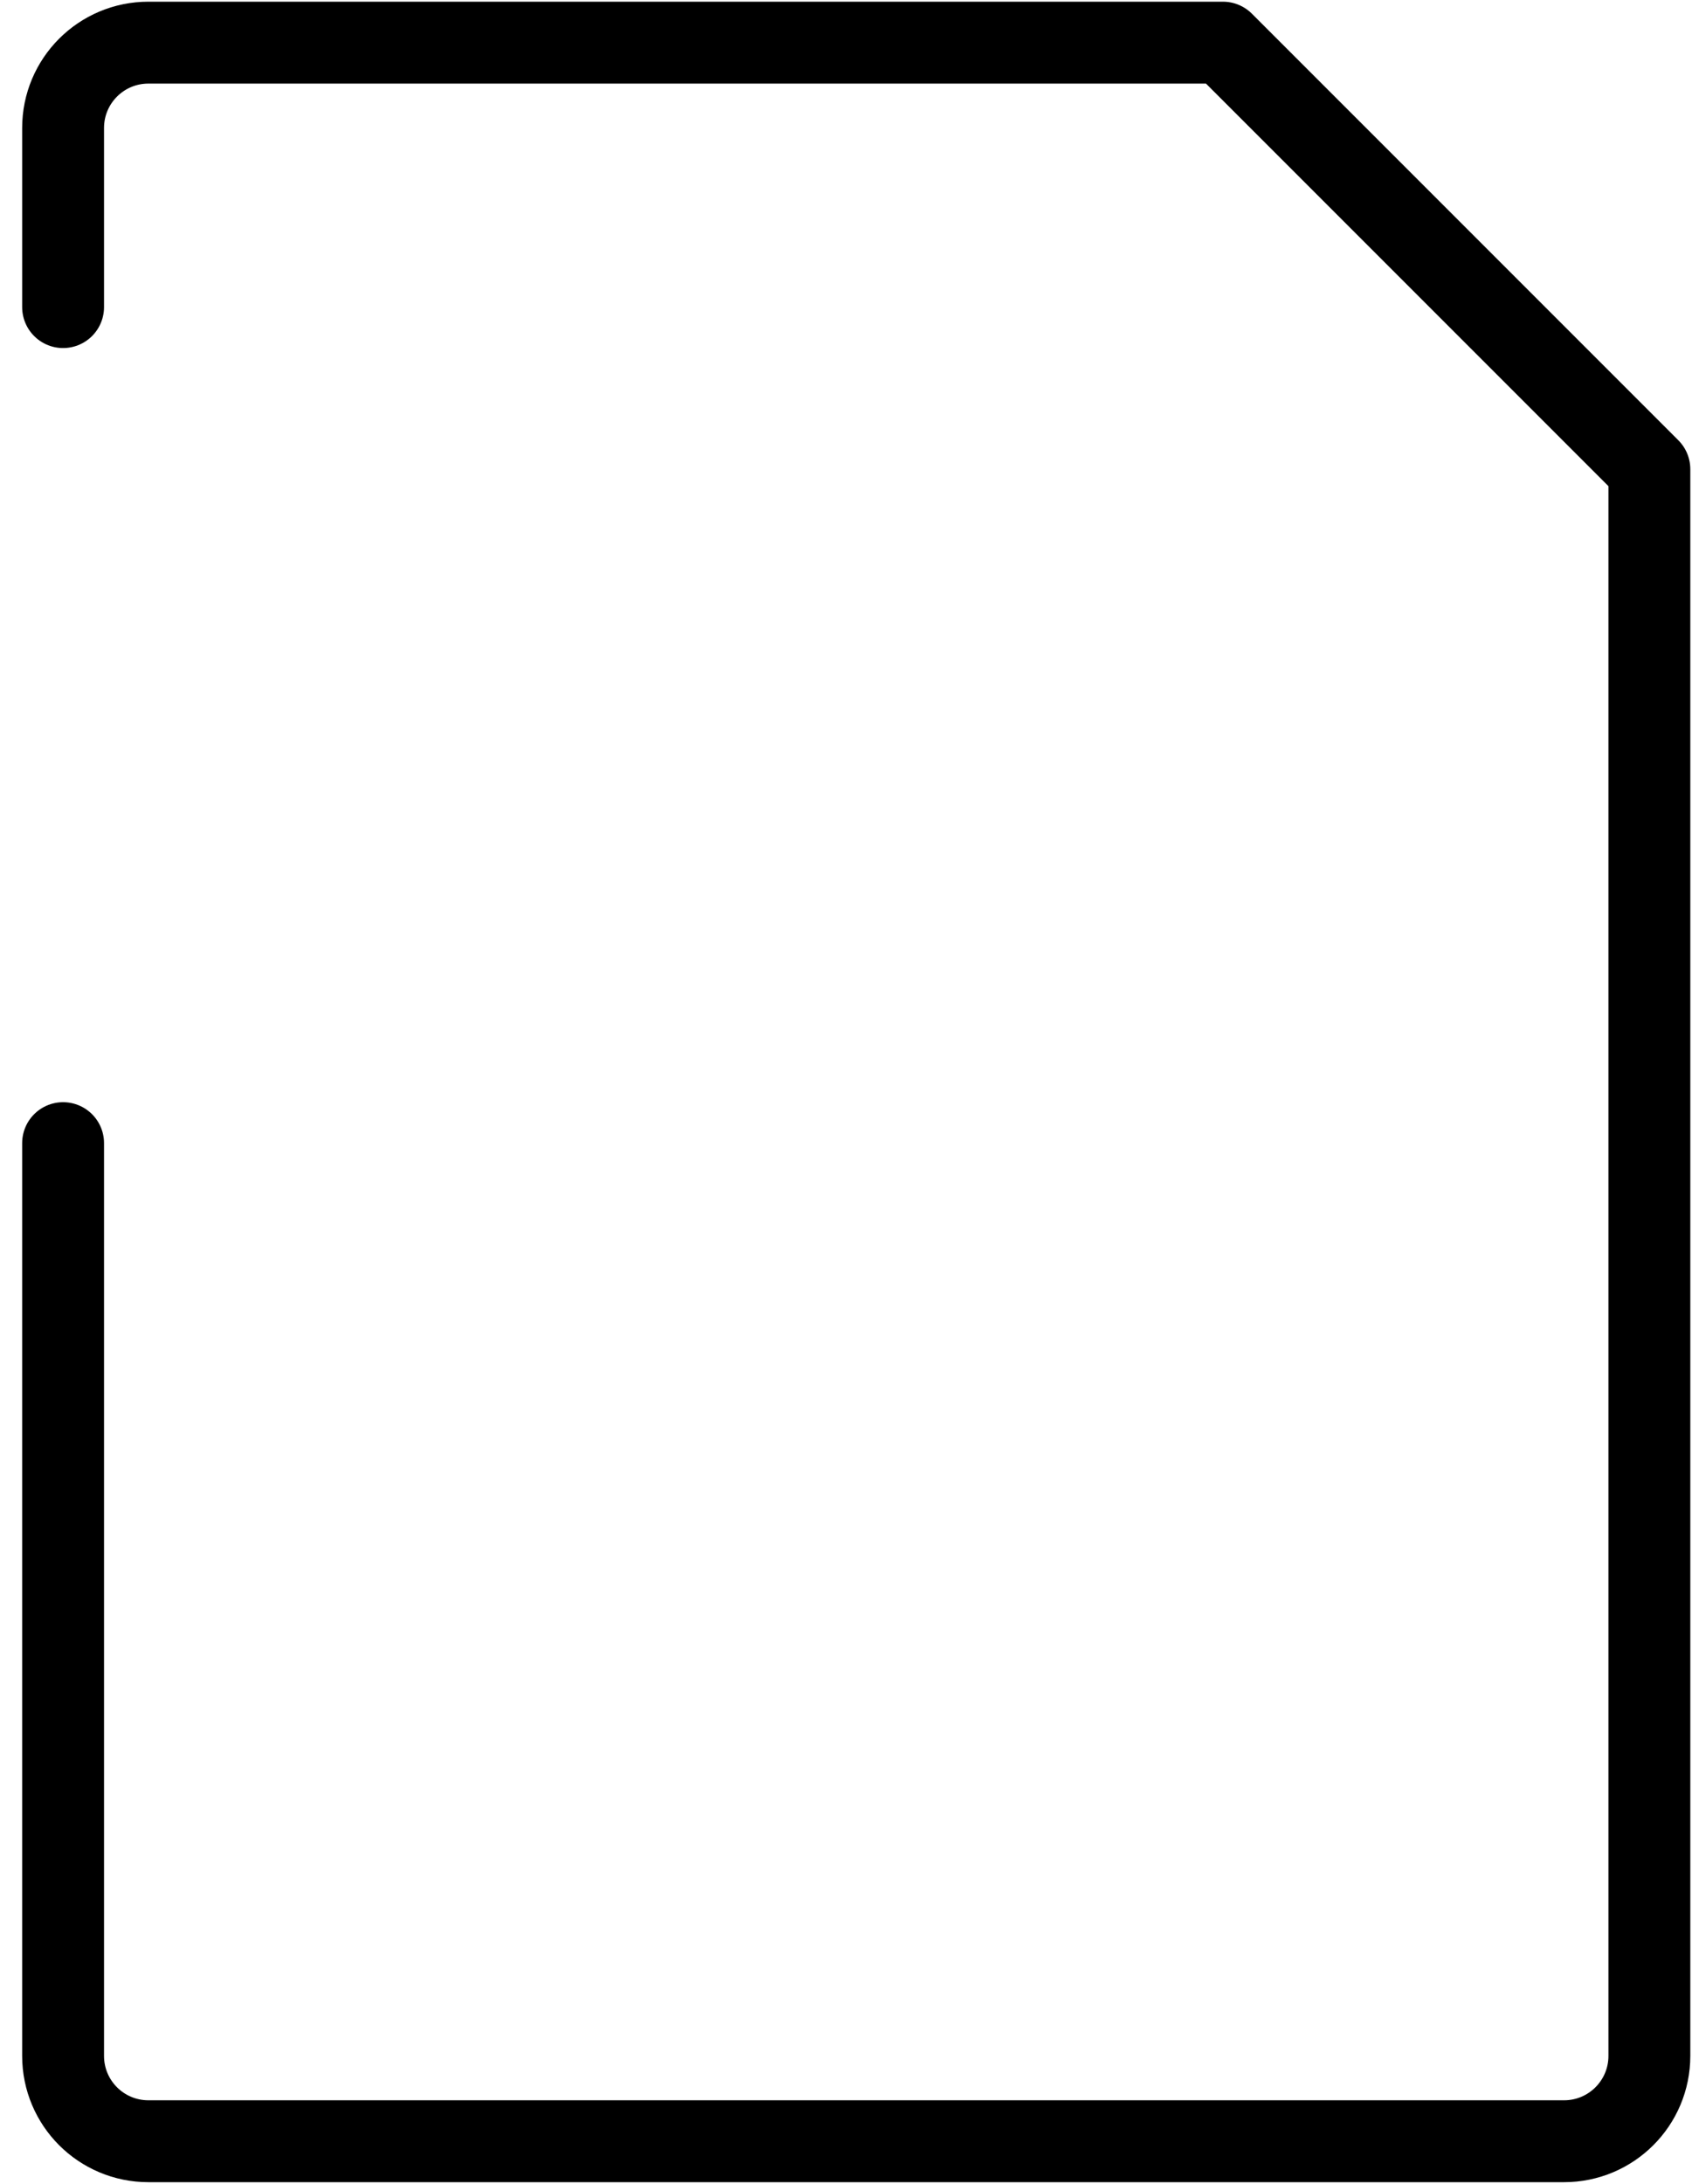<svg width="31" height="40" viewBox="0 0 31 40" fill="none" xmlns="http://www.w3.org/2000/svg">
<path d="M1.156 20.938V37.656C1.156 38.52 1.855 39.219 2.719 39.219H28.656C29.519 39.219 30.219 38.52 30.219 37.656V8.594L22.406 0.781H2.719C1.855 0.781 1.156 1.481 1.156 2.344V5.625" stroke="black" stroke-width="1.5" stroke-miterlimit="10" stroke-linecap="round" stroke-linejoin="round"/>
</svg>
